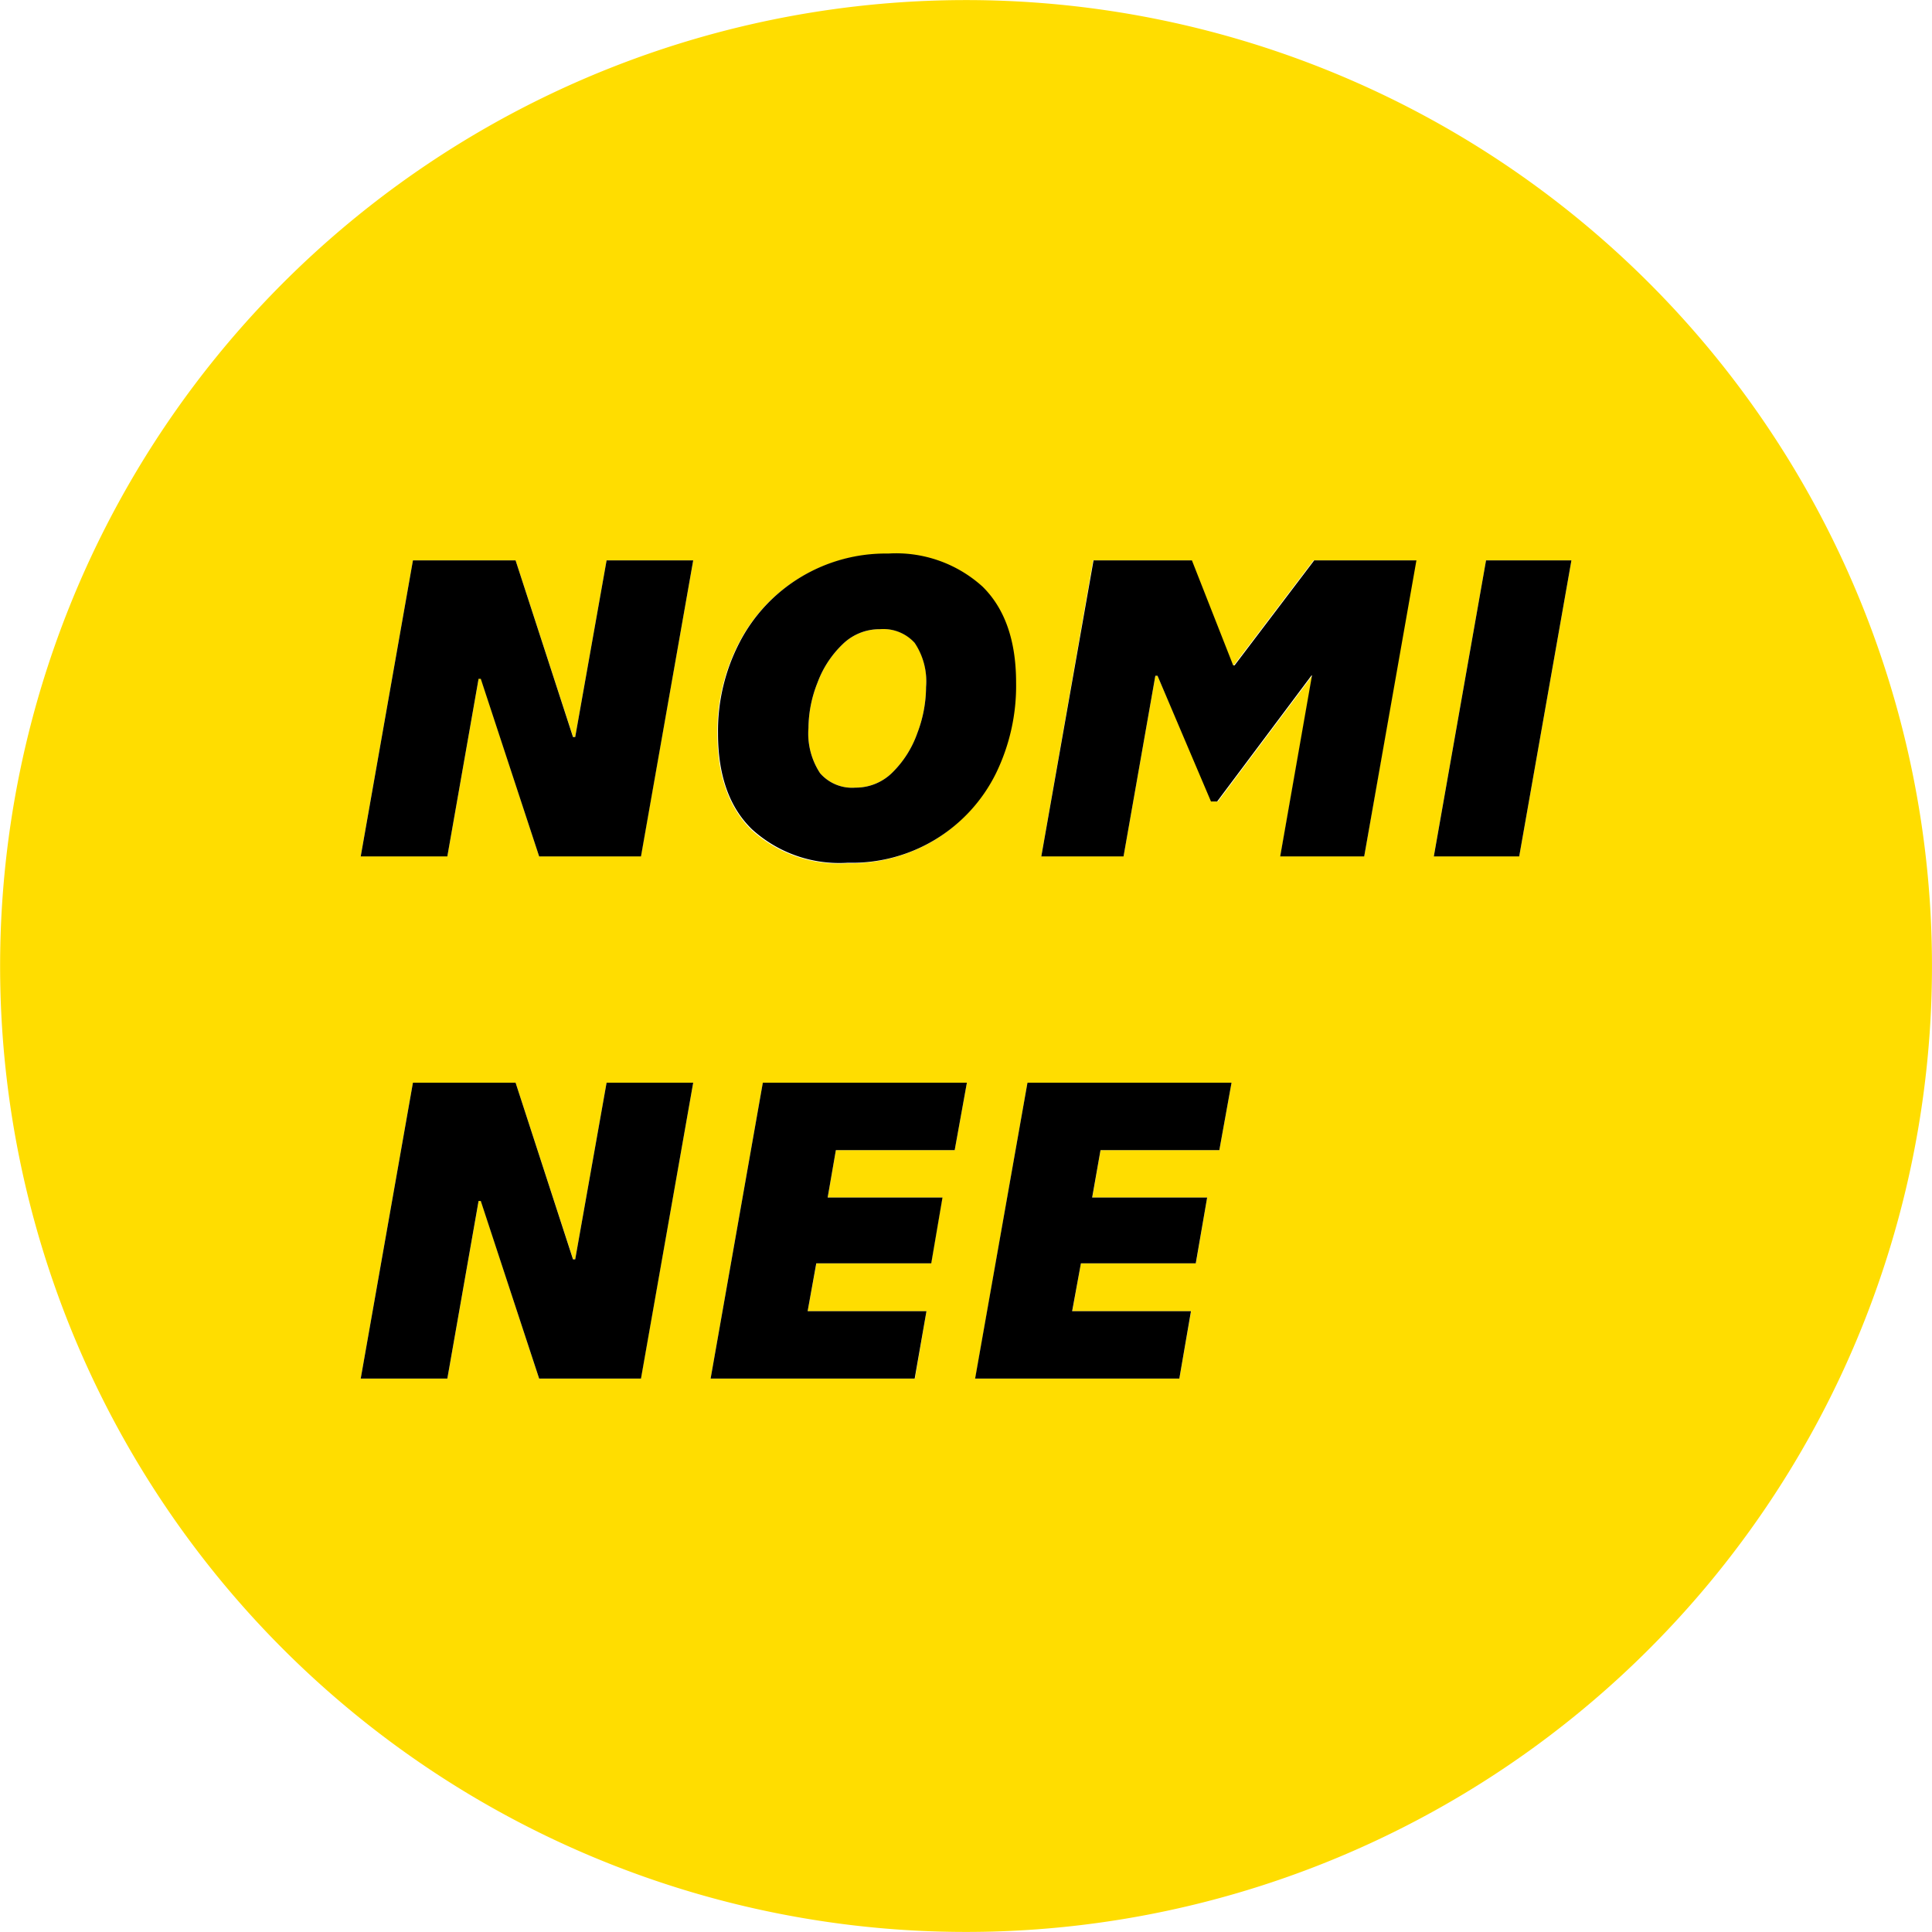 <svg id="Vrstva_1" data-name="Vrstva 1" xmlns="http://www.w3.org/2000/svg" viewBox="0 0 140.97 140.97">
	<defs>
		<style>.cls-1{fill:#fd0;}</style>
	</defs>
	<path class="cls-1" d="M64.44,46.68a3.84,3.84,0,0,0-2.73,1.11,7.47,7.47,0,0,0-1.82,2.79,9.08,9.08,0,0,0-.66,3.31,5.26,5.26,0,0,0,.85,3.3,3.1,3.1,0,0,0,2.58,1.05,3.78,3.78,0,0,0,2.72-1.13,7.54,7.54,0,0,0,1.79-2.84,9.52,9.52,0,0,0,.64-3.37A5.05,5.05,0,0,0,67,47.68,3.08,3.08,0,0,0,64.44,46.68Z" transform="translate(-0.24 -0.77)" />
	<path class="cls-1" d="M128.23,30.5a70.48,70.48,0,1,0-16.75,98.26A70.48,70.48,0,0,0,128.23,30.5ZM47,101.36H39.58l-4.26-13h-.15l-2.29,13H26.56l3.81-21.59h7.49l4.2,12.89h.15L44.5,79.77h6.32Zm0-38.11H39.58l-4.26-13h-.15l-2.29,13H26.56l3.81-21.59h7.49l4.2,12.89h.15L44.5,41.66h6.32ZM69.9,84.69H61.23l-.6,3.46H69l-.82,4.79H59.81l-.64,3.5h8.67L67,101.36H52.09L55.9,79.77H70.79ZM68.54,62a11.83,11.83,0,0,1-6.48,1.76,9.47,9.47,0,0,1-7-2.44q-2.47-2.45-2.48-7a14,14,0,0,1,1.56-6.61,12,12,0,0,1,10.86-6.51,9.39,9.39,0,0,1,6.89,2.42q2.44,2.41,2.44,7a14.56,14.56,0,0,1-1.52,6.66A11.89,11.89,0,0,1,68.54,62ZM89.21,84.69H80.54l-.6,3.46h8.38l-.82,4.79H79.11l-.63,3.5h8.67l-.86,4.92H71.4l3.81-21.59H90.1ZM99.78,63.25H93.66L96,50.05h0l-6.89,9.2h-.44L84.7,50.08h-.16L82.22,63.25h-6L80,41.66h7.18l3,7.65h.09l5.81-7.65h7.46Zm11.31,0h-6.23l3.81-21.59h6.23Z" transform="translate(-0.24 -0.77)" />
	<polygon points="41.97 53.78 41.81 53.78 37.62 40.89 30.13 40.89 26.32 62.49 32.64 62.49 34.92 49.53 35.08 49.53 39.34 62.49 46.77 62.49 50.58 40.89 44.26 40.89 41.97 53.78" />
	<path d="M74.38,50.58q0-4.59-2.44-7a9.39,9.39,0,0,0-6.89-2.42,12,12,0,0,0-10.86,6.51,14,14,0,0,0-1.56,6.61q0,4.6,2.48,7a9.47,9.47,0,0,0,7,2.44,11.71,11.71,0,0,0,10.8-6.52A14.56,14.56,0,0,0,74.38,50.58Zm-7.21,3.69a7.54,7.54,0,0,1-1.79,2.84,3.78,3.78,0,0,1-2.72,1.13,3.1,3.1,0,0,1-2.58-1.05,5.26,5.26,0,0,1-.85-3.3,9.08,9.08,0,0,1,.66-3.31,7.47,7.47,0,0,1,1.82-2.79,3.84,3.84,0,0,1,2.73-1.11,3.08,3.08,0,0,1,2.54,1,5.05,5.05,0,0,1,.83,3.22A9.52,9.52,0,0,1,67.17,54.27Z" transform="translate(-0.24 -0.77)" />
	<polygon points="90.08 48.55 89.98 48.55 86.97 40.89 79.79 40.89 75.98 62.49 81.98 62.49 84.3 49.31 84.46 49.31 88.36 58.48 88.81 58.48 95.7 49.28 95.73 49.28 93.41 62.49 99.54 62.49 103.35 40.89 95.89 40.89 90.08 48.55" />
	<polygon points="104.62 62.49 110.85 62.49 114.66 40.89 108.43 40.89 104.62 62.49" />
	<polygon points="41.97 91.89 41.81 91.89 37.62 79 30.13 79 26.32 100.59 32.64 100.59 34.92 87.63 35.08 87.63 39.34 100.59 46.77 100.59 50.58 79 44.26 79 41.97 91.89" />
	<polygon points="51.85 100.59 66.74 100.59 67.6 95.67 58.93 95.67 59.56 92.18 67.95 92.18 68.77 87.38 60.39 87.38 60.99 83.92 69.66 83.92 70.55 79 55.66 79 51.85 100.59" />
	<polygon points="71.15 100.59 86.05 100.59 86.9 95.67 78.23 95.67 78.87 92.18 87.25 92.18 88.08 87.38 79.69 87.38 80.3 83.92 88.97 83.92 89.86 79 74.97 79 71.15 100.59" />
</svg>